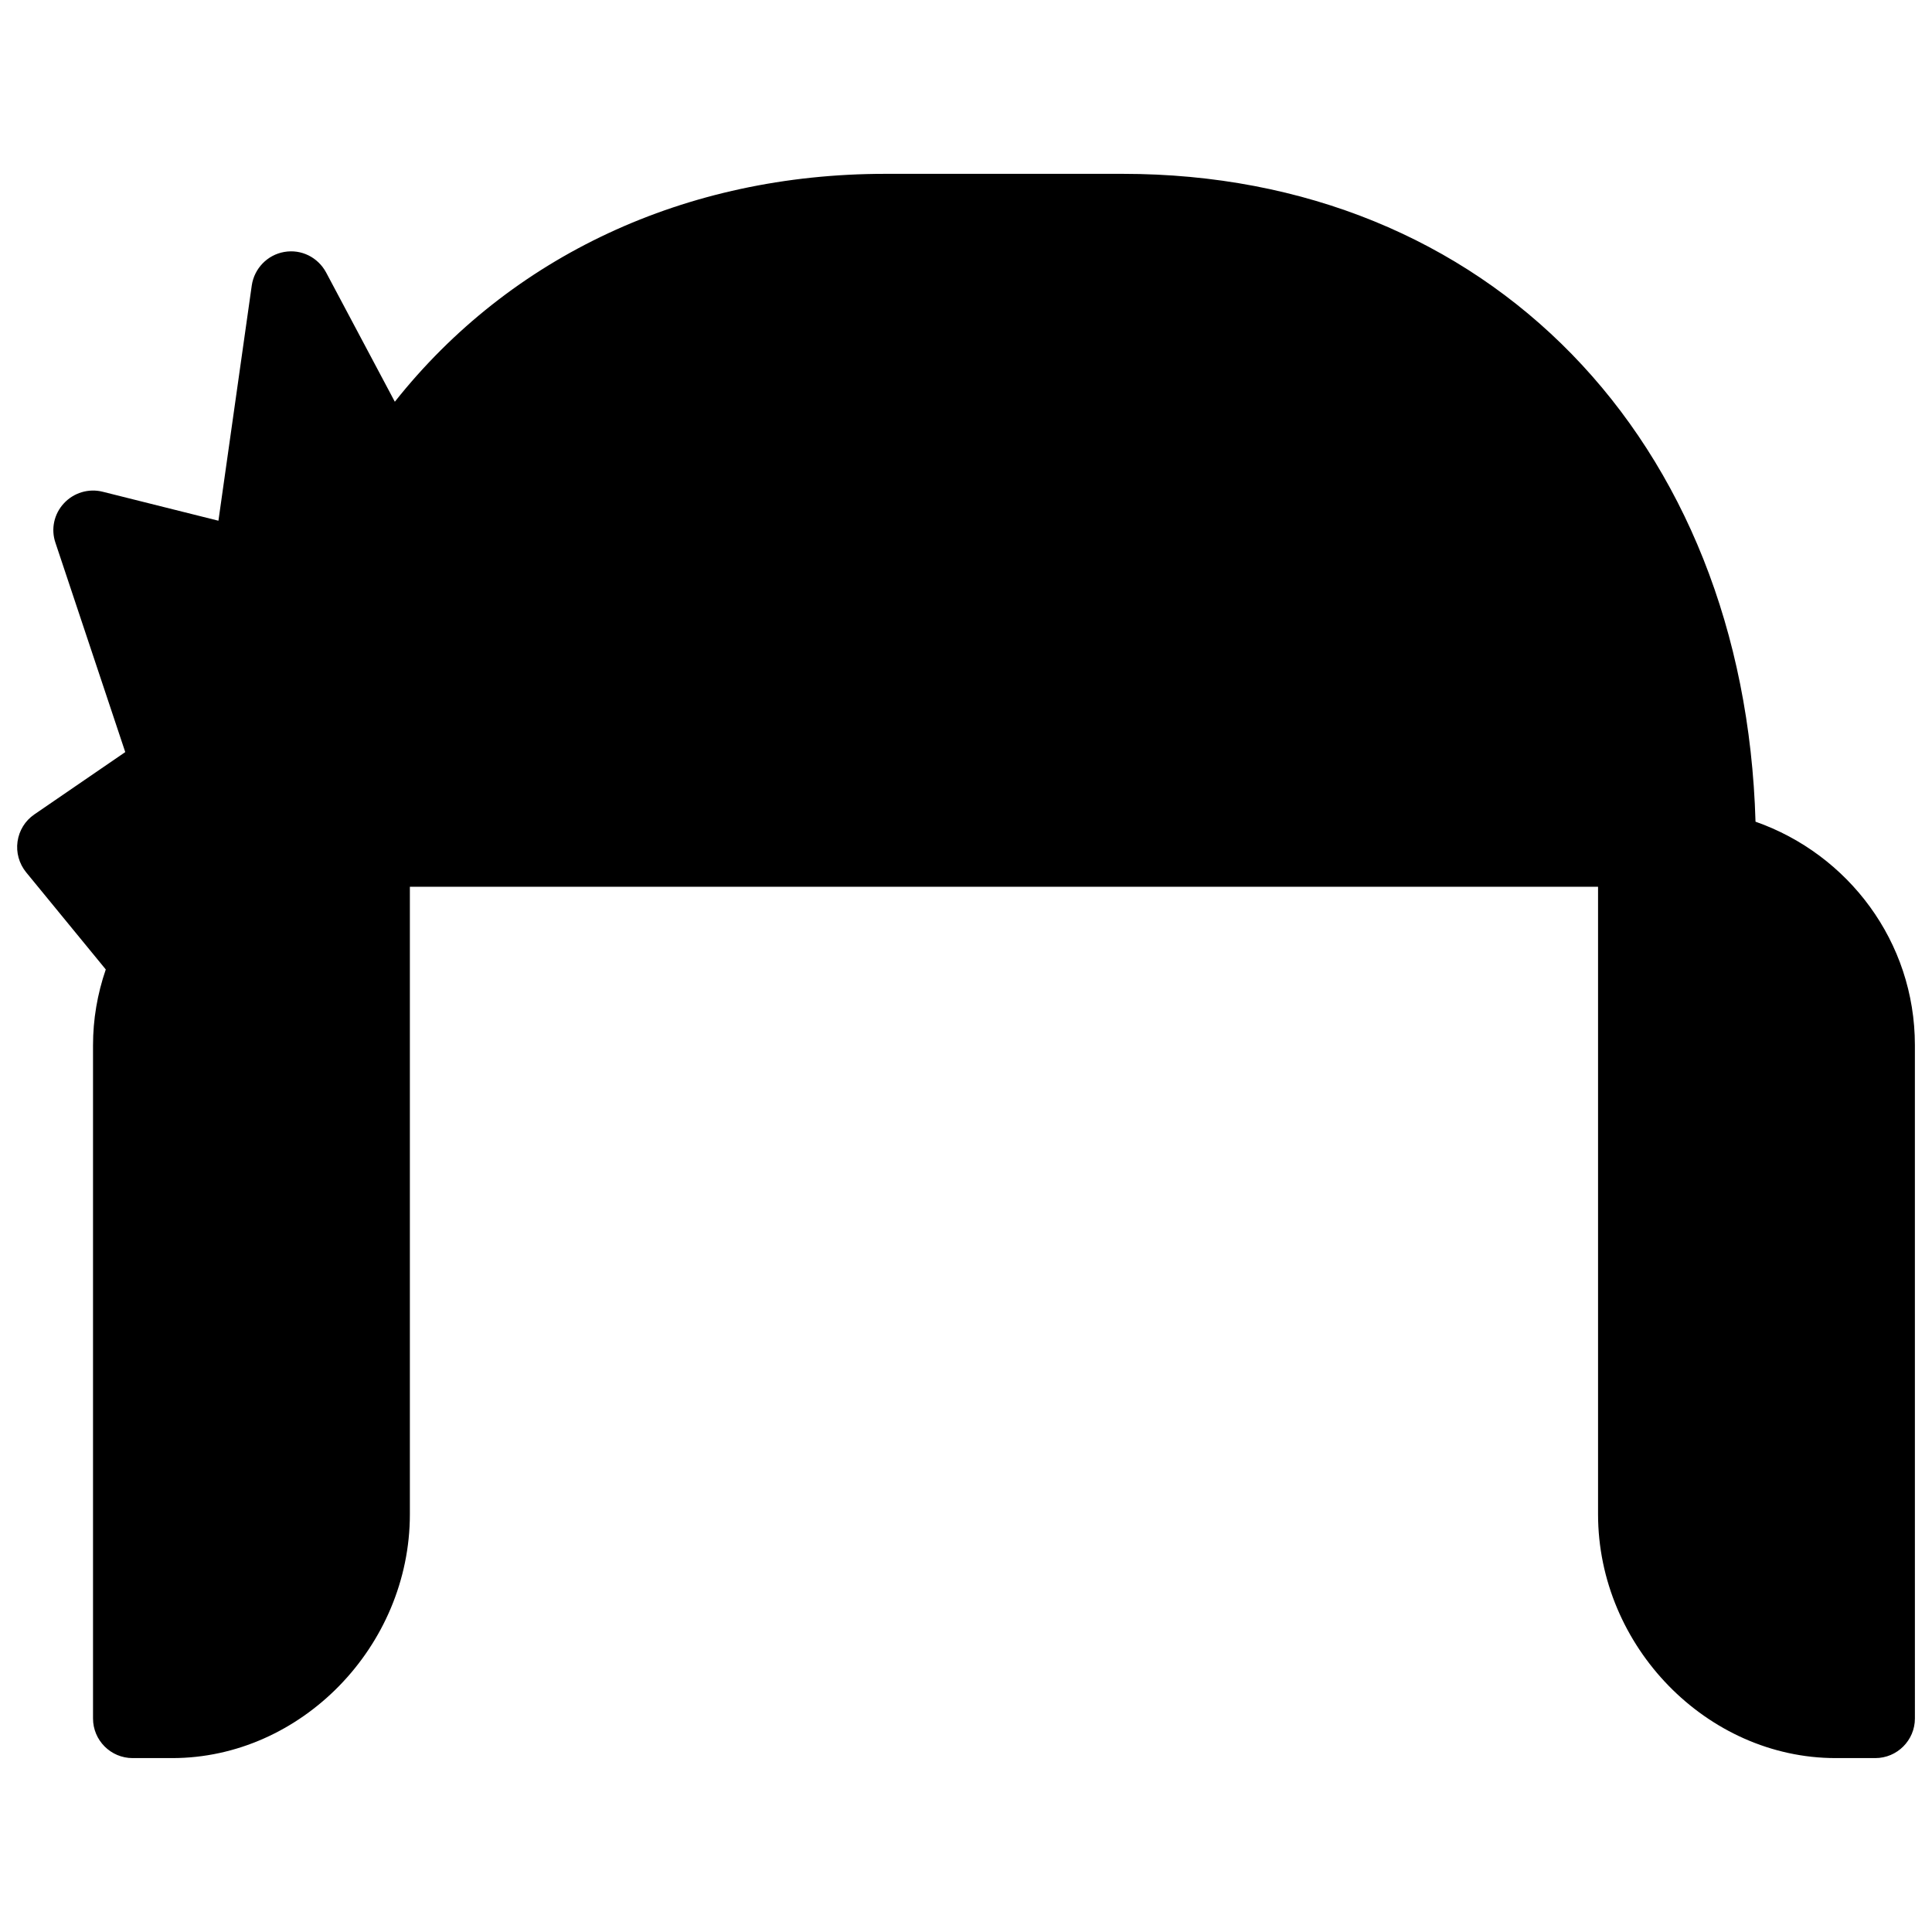 <?xml version="1.0" encoding="UTF-8"?>
<!-- Uploaded to: SVG Repo, www.svgrepo.com, Generator: SVG Repo Mixer Tools -->
<svg width="800px" height="800px" version="1.1" viewBox="144 144 512 512" xmlns="http://www.w3.org/2000/svg">
 <defs>
  <clipPath id="a">
   <path d="m148.09 190h503.81v420h-503.81z"/>
  </clipPath>
 </defs>
 <g clip-path="url(#a)">
  <path d="m609.23 361.77c-2.914-101.39-70.918-171.7-167.68-171.7h-62.977c-52.898 0-99.336 21.789-129.94 60.395l-18.223-34.281c-2.164-3.988-6.551-6.215-11.082-5.414-4.473 0.777-7.934 4.367-8.605 8.859l-8.836 62.367-30.695-7.684c-3.691-0.926-7.66 0.25-10.266 3.086-2.602 2.793-3.484 6.801-2.227 10.453l18.496 55.461-24.098 16.52c-2.434 1.66-4.031 4.262-4.449 7.18s0.418 5.856 2.266 8.145l21.117 25.758c-2.246 6.551-3.379 13.266-3.379 20.07v178.43c0 5.793 4.703 10.496 10.496 10.496h10.496c34.133 0 62.977-29.605 62.977-64.617v-166.3h314.88v166.3c0 35.016 28.863 64.617 62.977 64.617h10.496c5.793 0 10.496-4.723 10.496-10.496l-0.004-178.44c0-27.461-17.715-50.613-42.234-59.219z"/>
 </g>
</svg>